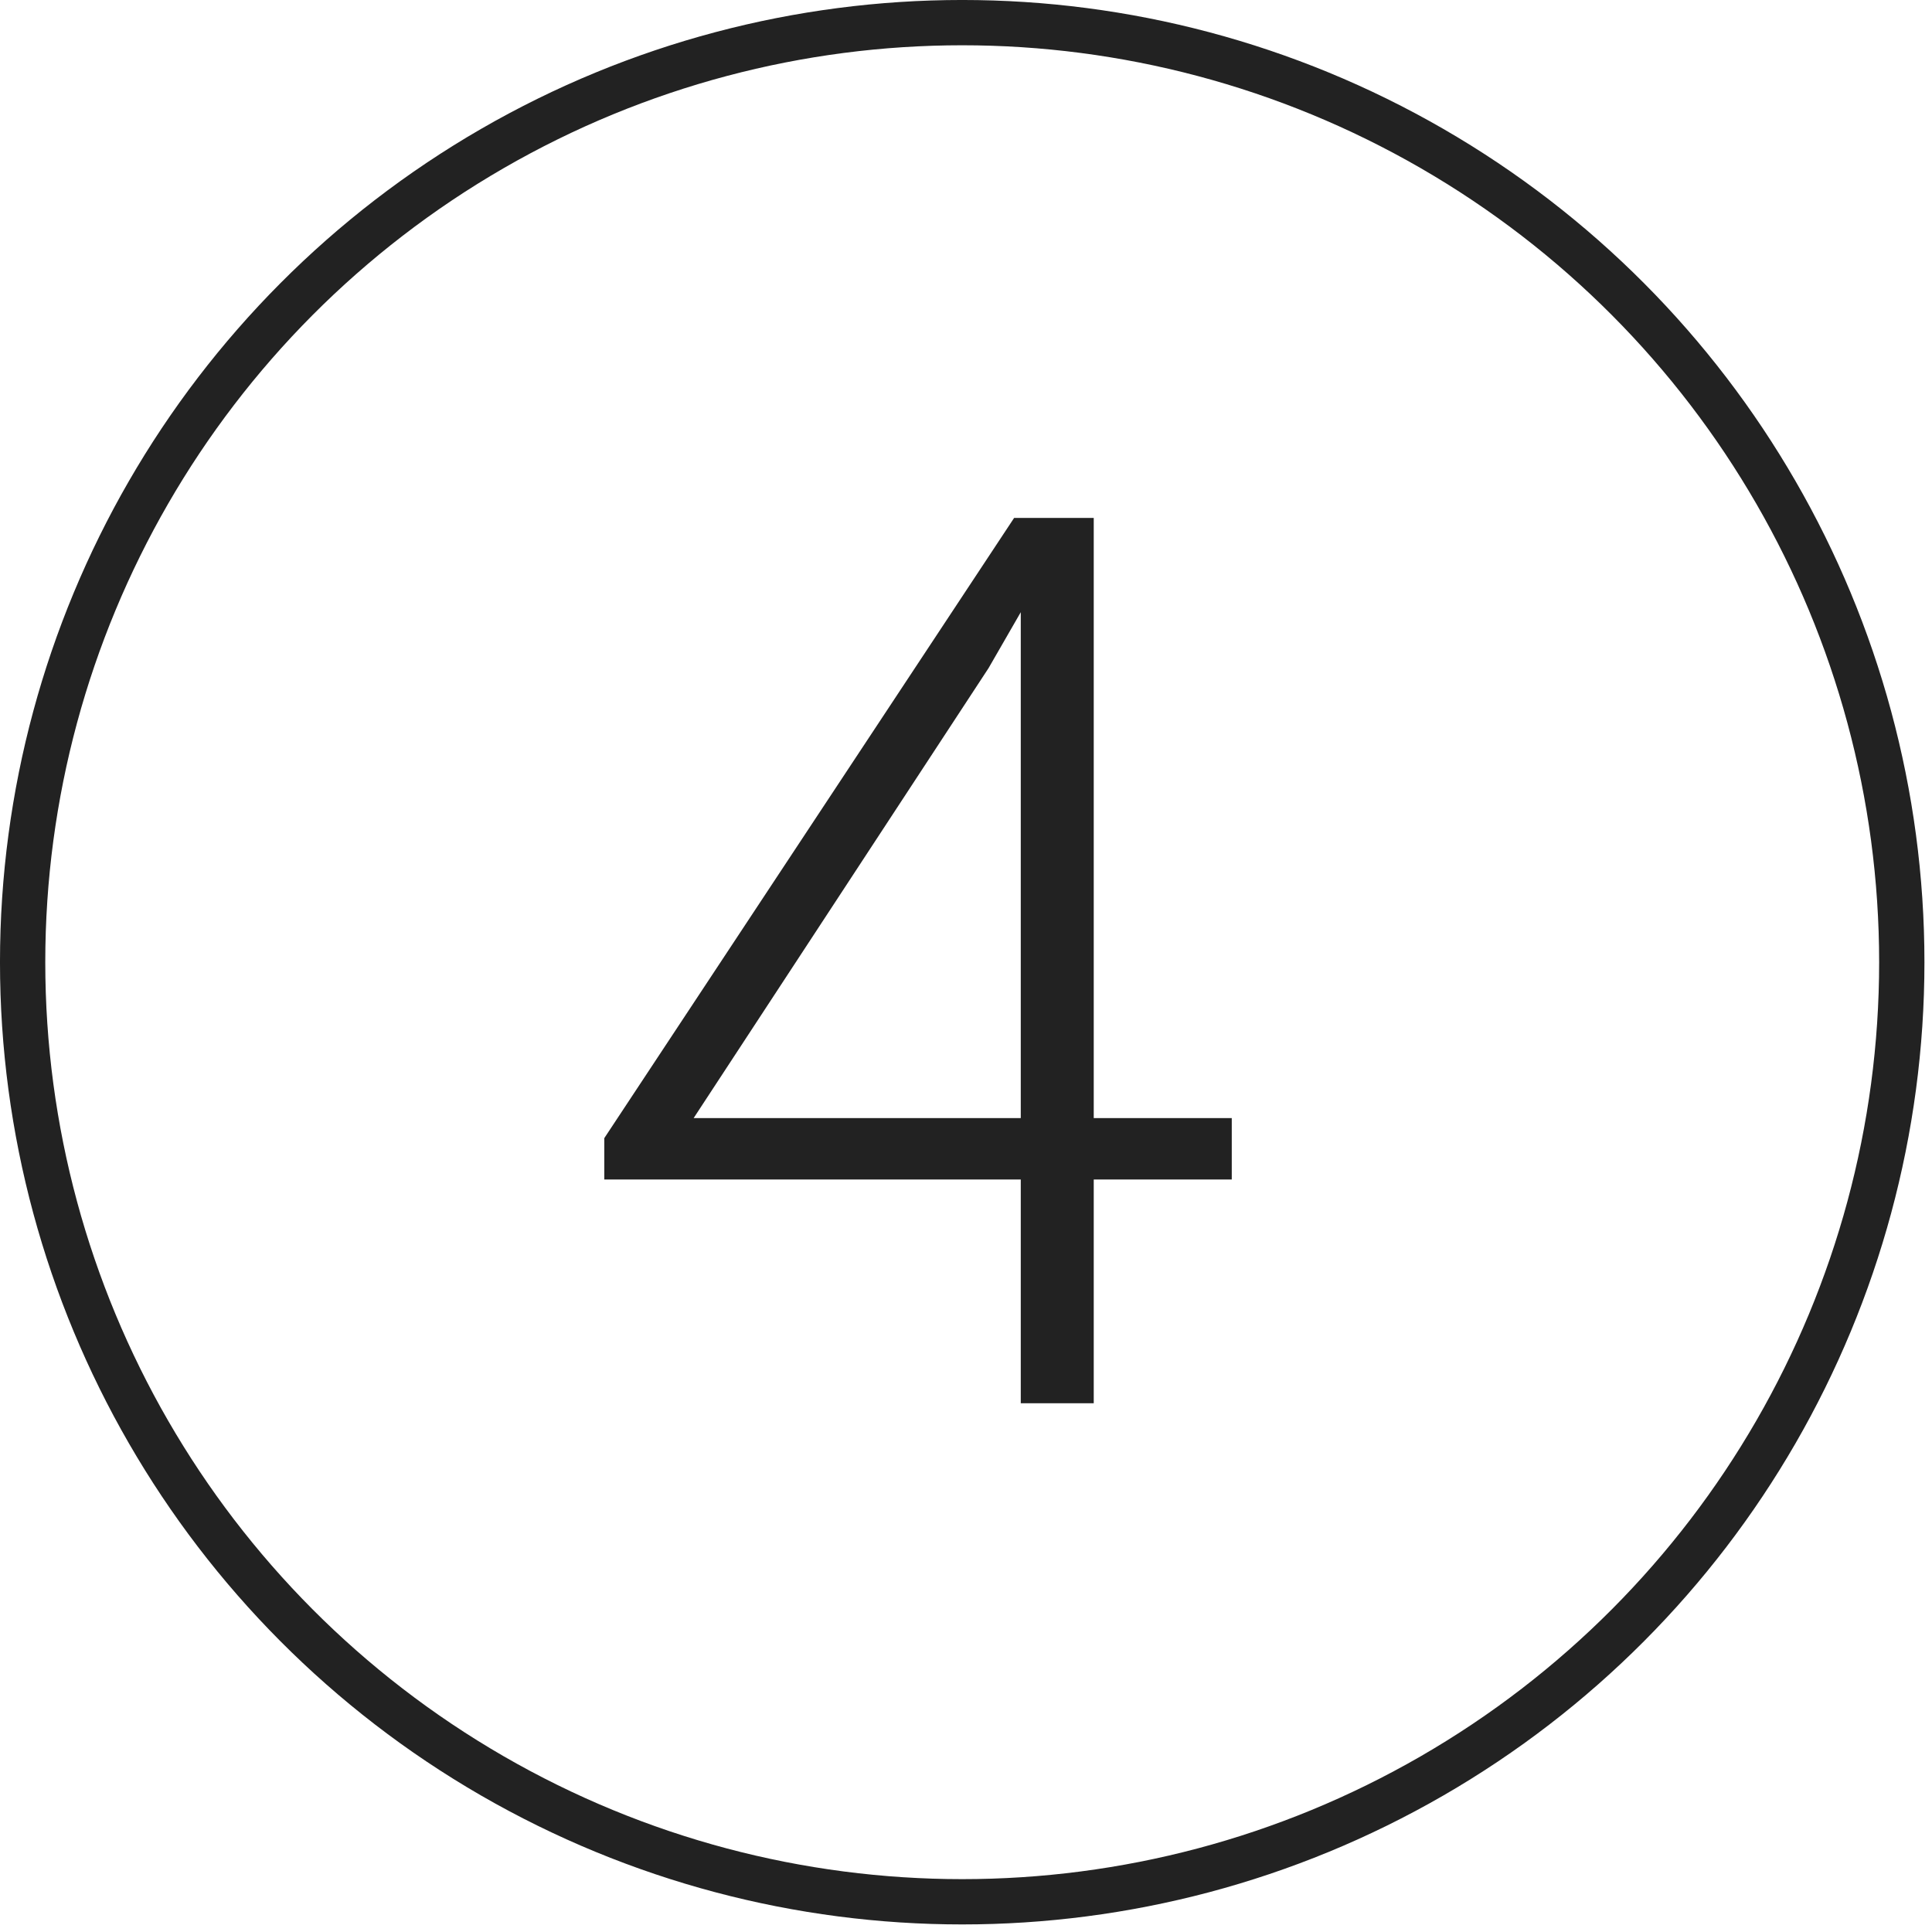 <svg width="77" height="77" viewBox="0 0 77 77" fill="none" xmlns="http://www.w3.org/2000/svg"><circle cx="38.349" cy="38.349" r="37.447" stroke="#222" stroke-width="1.805"/><path d="M43.591 44.561h5.501v2.447H43.591v8.918H40.683V47.008H24.084V45.361L40.417 20.643H43.591V44.561zm-15.945.0h13.037V24.399l-1.284 2.229-11.753 17.932z" fill="#222"/></svg>